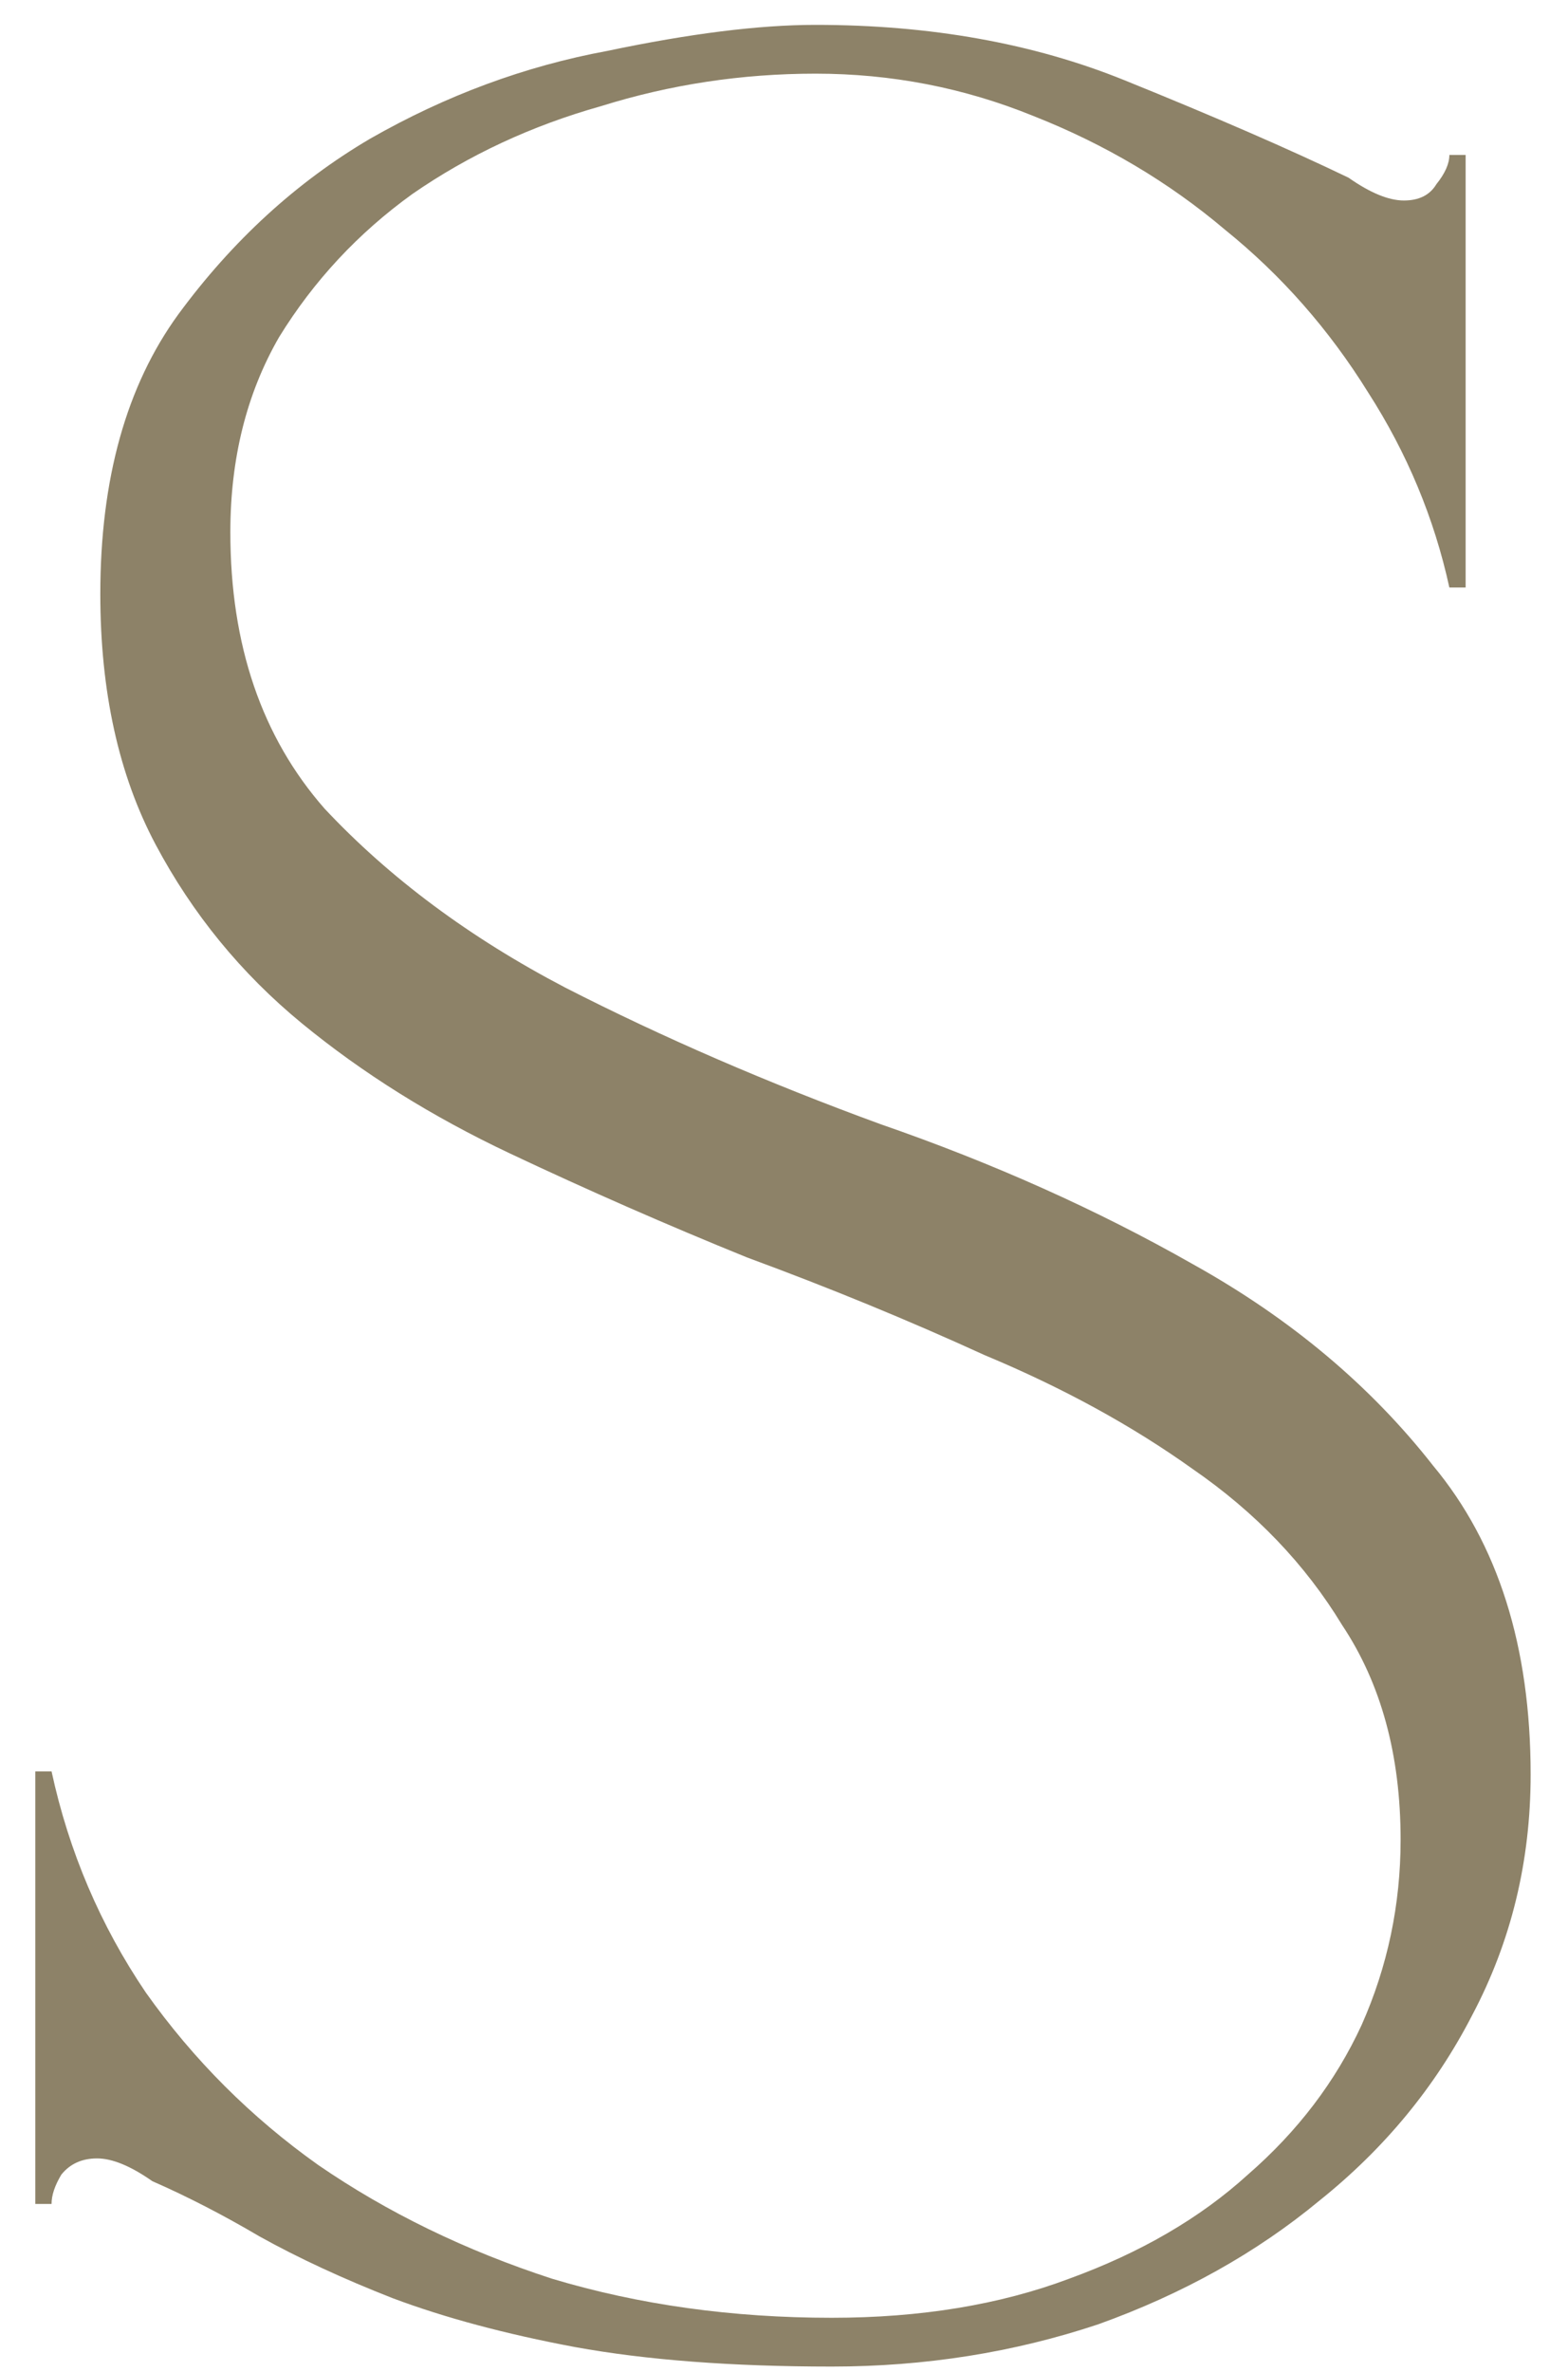 <?xml version="1.0" encoding="UTF-8"?> <svg xmlns="http://www.w3.org/2000/svg" width="41" height="62" viewBox="0 0 41 62" fill="none"><path d="M21.748 60.575C24.072 60.575 26.14 60.235 27.953 59.555C29.823 58.875 31.382 57.968 32.628 56.835C33.932 55.702 34.923 54.398 35.603 52.925C36.283 51.395 36.623 49.78 36.623 48.08C36.623 45.87 36.113 44 35.093 42.47C34.13 40.883 32.827 39.523 31.183 38.39C29.597 37.257 27.783 36.265 25.743 35.415C23.76 34.508 21.692 33.658 19.538 32.865C17.442 32.015 15.373 31.108 13.333 30.145C11.293 29.182 9.48 28.048 7.893 26.745C6.307 25.442 5.032 23.883 4.068 22.07C3.105 20.257 2.623 18.075 2.623 15.525C2.623 12.522 3.303 10.085 4.663 8.215C6.08 6.288 7.752 4.758 9.678 3.625C11.662 2.492 13.73 1.727 15.883 1.33C18.037 0.877 19.85 0.65 21.323 0.65C24.327 0.65 27.018 1.132 29.398 2.095C31.778 3.058 33.733 3.908 35.263 4.645C35.83 5.042 36.312 5.24 36.708 5.24C37.105 5.24 37.388 5.098 37.558 4.815C37.785 4.532 37.898 4.277 37.898 4.05H38.323V15.355H37.898C37.502 13.542 36.793 11.842 35.773 10.255C34.753 8.612 33.507 7.195 32.033 6.005C30.56 4.758 28.888 3.767 27.018 3.03C25.205 2.293 23.307 1.925 21.323 1.925C19.397 1.925 17.527 2.208 15.713 2.775C13.9 3.285 12.257 4.05 10.783 5.07C9.367 6.09 8.205 7.337 7.298 8.81C6.448 10.283 6.023 11.983 6.023 13.91C6.023 16.857 6.845 19.265 8.488 21.135C10.188 22.948 12.285 24.507 14.778 25.81C17.328 27.113 20.077 28.303 23.023 29.38C25.97 30.4 28.69 31.618 31.183 33.035C33.733 34.452 35.83 36.208 37.473 38.305C39.173 40.345 40.023 43.037 40.023 46.38C40.023 48.647 39.513 50.743 38.493 52.67C37.53 54.54 36.198 56.155 34.498 57.515C32.855 58.875 30.928 59.952 28.718 60.745C26.508 61.482 24.185 61.85 21.748 61.85C19.142 61.85 16.903 61.68 15.033 61.34C13.22 61 11.633 60.575 10.273 60.065C8.97 59.555 7.808 59.017 6.788 58.45C5.825 57.883 4.89 57.402 3.983 57.005C3.417 56.608 2.935 56.41 2.538 56.41C2.142 56.41 1.83 56.552 1.603 56.835C1.433 57.118 1.348 57.373 1.348 57.6H0.923V46.295H1.348C1.802 48.392 2.623 50.318 3.813 52.075C5.06 53.832 6.562 55.333 8.318 56.58C10.132 57.827 12.172 58.818 14.438 59.555C16.705 60.235 19.142 60.575 21.748 60.575Z" fill="#8D8268"></path></svg> 